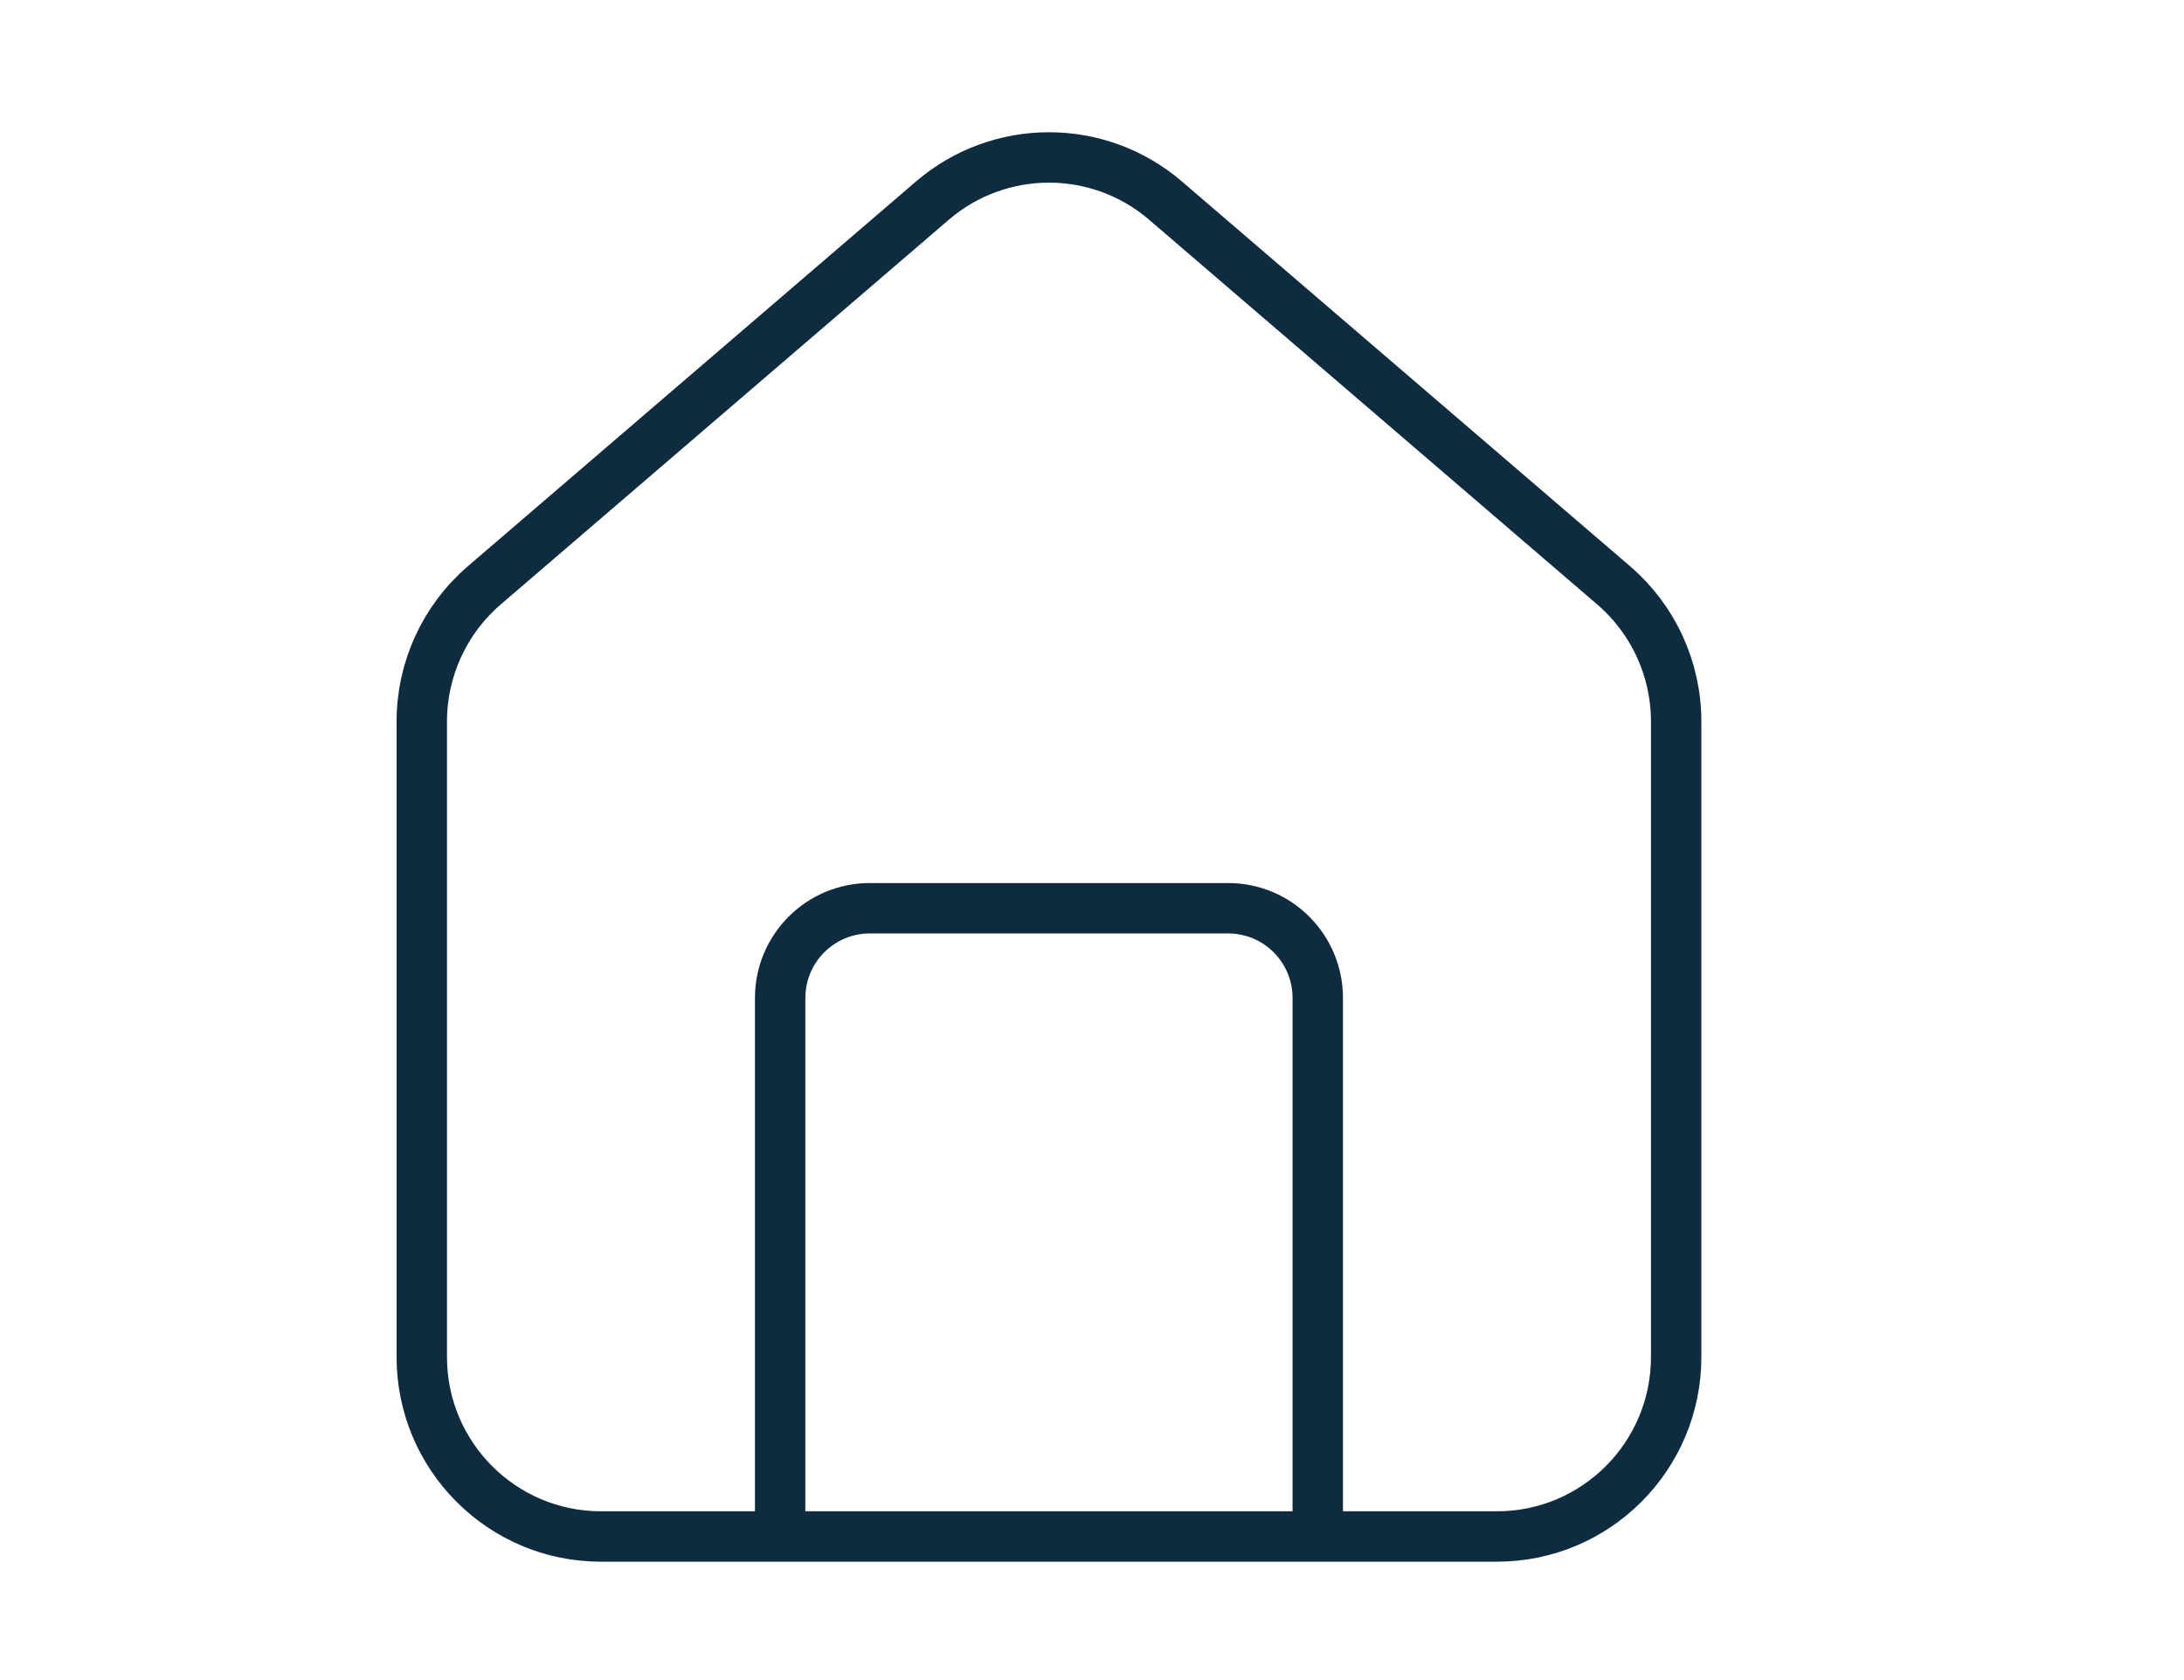 <svg width="65" height="50" viewBox="0 0 65 50" fill="none" xmlns="http://www.w3.org/2000/svg">
<path d="M23.219 45.727H17.886C14.941 45.727 12.553 43.335 12.553 40.385V21.474C12.553 19.915 13.233 18.433 14.415 17.419L27.748 5.972C29.746 4.257 32.693 4.257 34.69 5.972L48.024 17.419C49.206 18.433 49.886 19.915 49.886 21.474V40.385C49.886 43.335 47.498 45.727 44.553 45.727H39.219M23.219 45.727V29.701C23.219 28.226 24.413 27.03 25.886 27.03H36.553C38.026 27.03 39.219 28.226 39.219 29.701V45.727M23.219 45.727H39.219" stroke="#0F2B3F" stroke-width="1.5" stroke-linecap="round" stroke-linejoin="round"/>
</svg>
